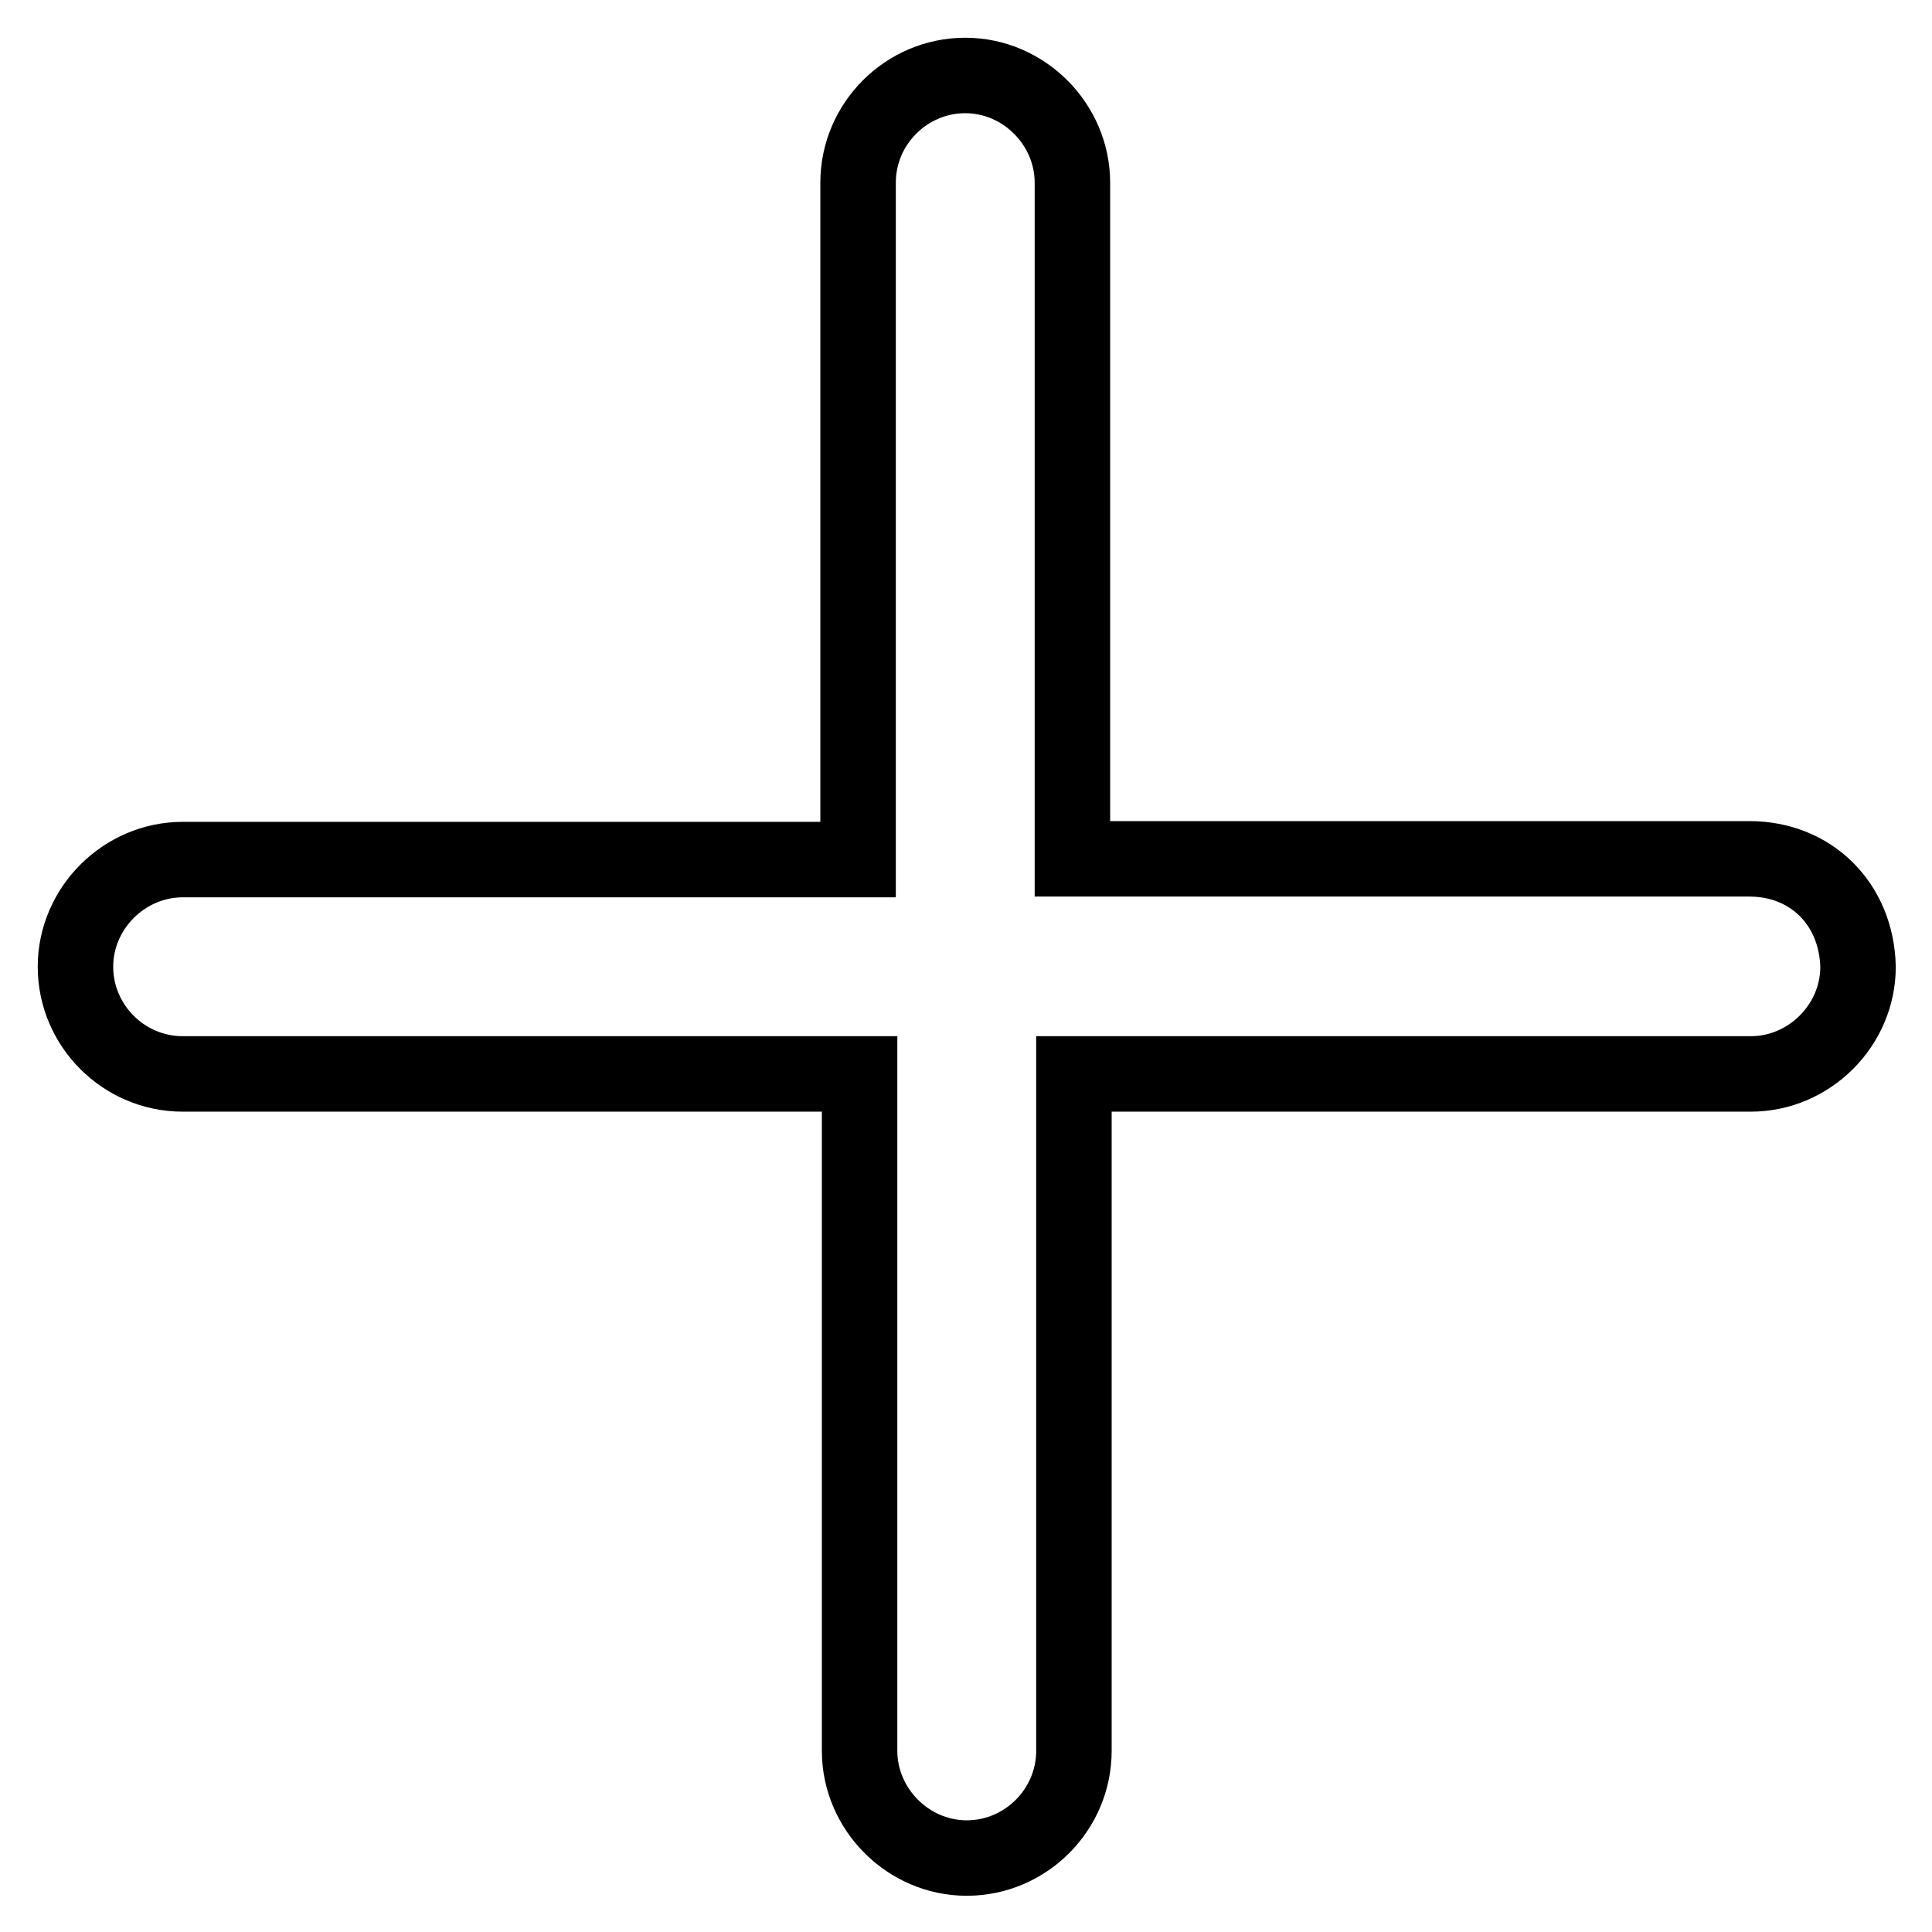 <?xml version="1.0" encoding="utf-8"?>
<!-- Svg Vector Icons : http://www.onlinewebfonts.com/icon -->
<!DOCTYPE svg PUBLIC "-//W3C//DTD SVG 1.1//EN" "http://www.w3.org/Graphics/SVG/1.1/DTD/svg11.dtd">
<svg version="1.1" xmlns="http://www.w3.org/2000/svg" xmlns:xlink="http://www.w3.org/1999/xlink" x="0px" y="0px" viewBox="0 0 256 256" enable-background="new 0 0 256 256" xml:space="preserve">
<g><g><path stroke-width="10" fill-opacity="0" stroke="#000000"  d="M231.8,113.8h-89.7V24.2c0-7.7-6.4-14.2-14.2-14.2s-14.2,6.4-14.2,14.2v89.7H24.2c-7.7,0-14.2,6.4-14.2,14.2s6.4,14.2,14.2,14.2h89.7v89.7c0,7.7,6.4,14.2,14.2,14.2s14.2-6.4,14.2-14.2v-89.7h89.7c7.7,0,14.2-6.4,14.2-14.2C246,119.8,240,113.8,231.8,113.8z"/></g></g>
</svg>